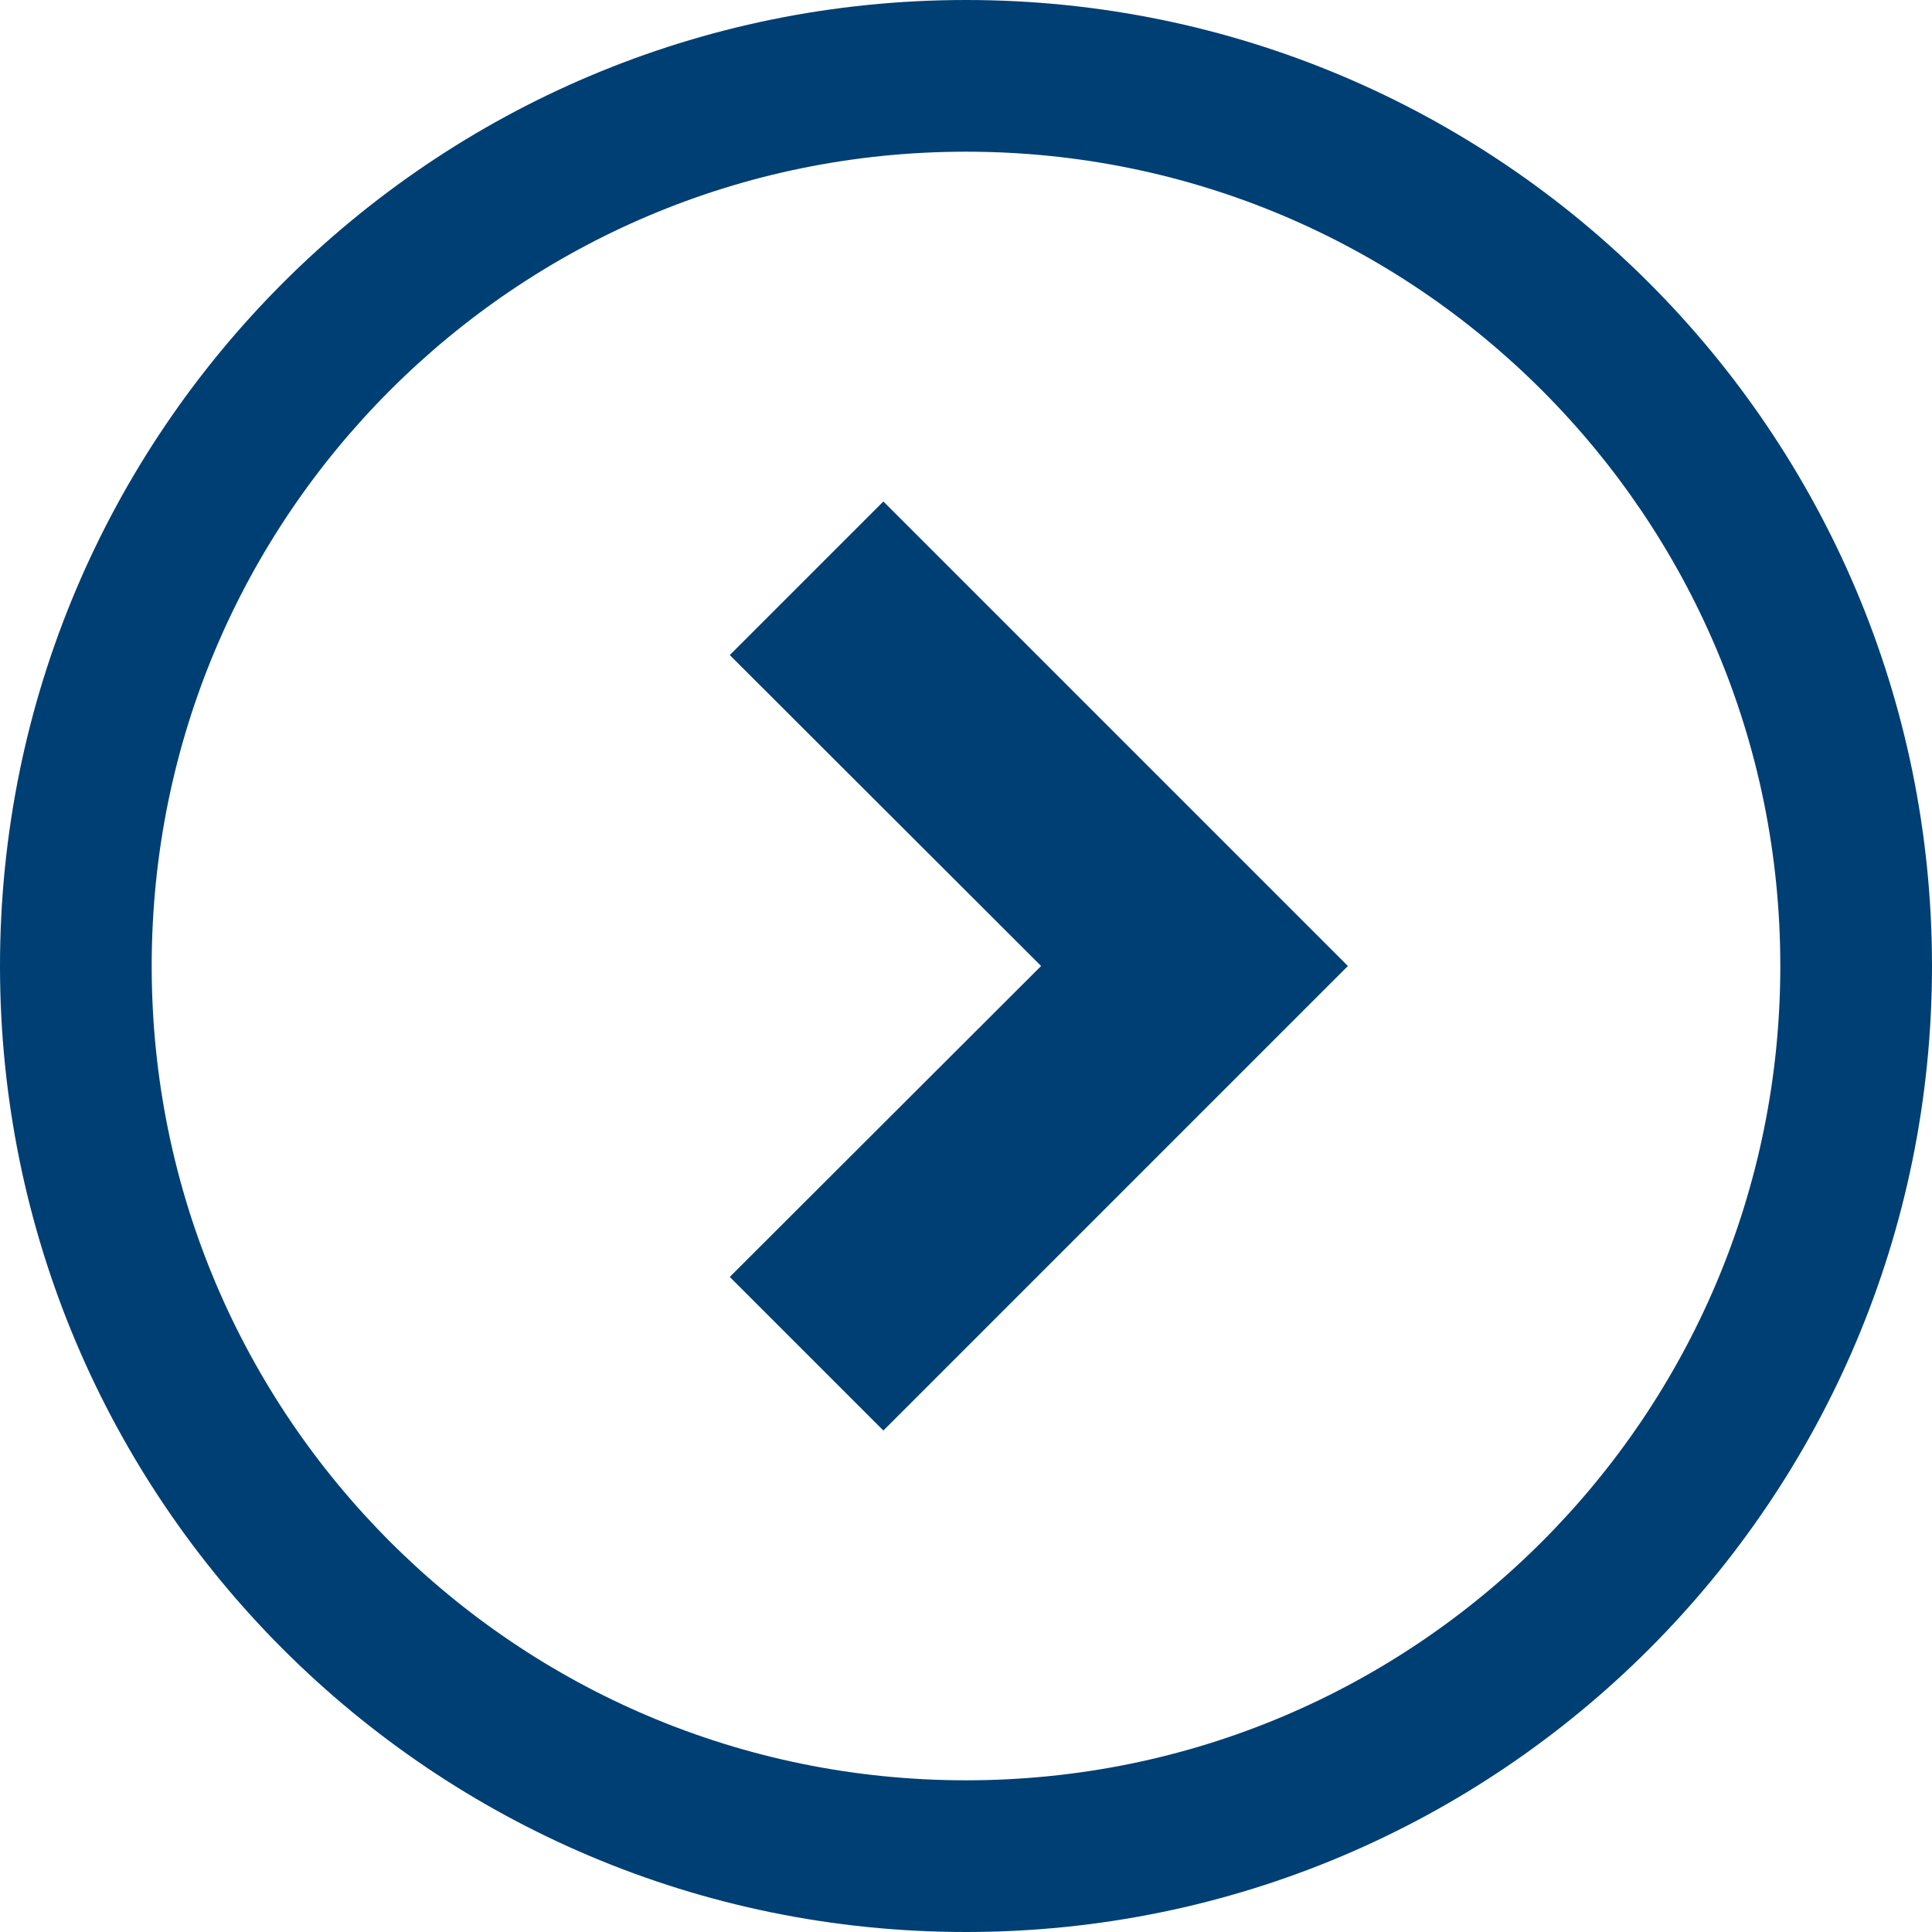 <svg version="1.1" id="_x32_" xmlns="http://www.w3.org/2000/svg" x="0" y="0" viewBox="0 0 512 512" xml:space="preserve"><style>.st0{fill:#003f73}</style><path class="st0" d="M193.4 173.6l82.5 82.4-82.5 82.4 40.7 40.7L357.2 256 234.1 132.9z"/><path class="st0" d="M256 0C114.6 0 0 114.6 0 256s114.6 256 256 256 256-114.6 256-256S397.4 0 256 0zm152.6 408.6c-39.1 39.1-92.9 63.2-152.6 63.2-59.6 0-113.5-24.1-152.6-63.2-39.1-39.1-63.2-93-63.2-152.6 0-59.7 24.1-113.5 63.2-152.6 39.1-39.1 92.9-63.2 152.6-63.2 59.7 0 113.5 24.1 152.6 63.2 39.1 39.1 63.2 92.9 63.2 152.6 0 59.6-24.1 113.5-63.2 152.6z"/></svg>